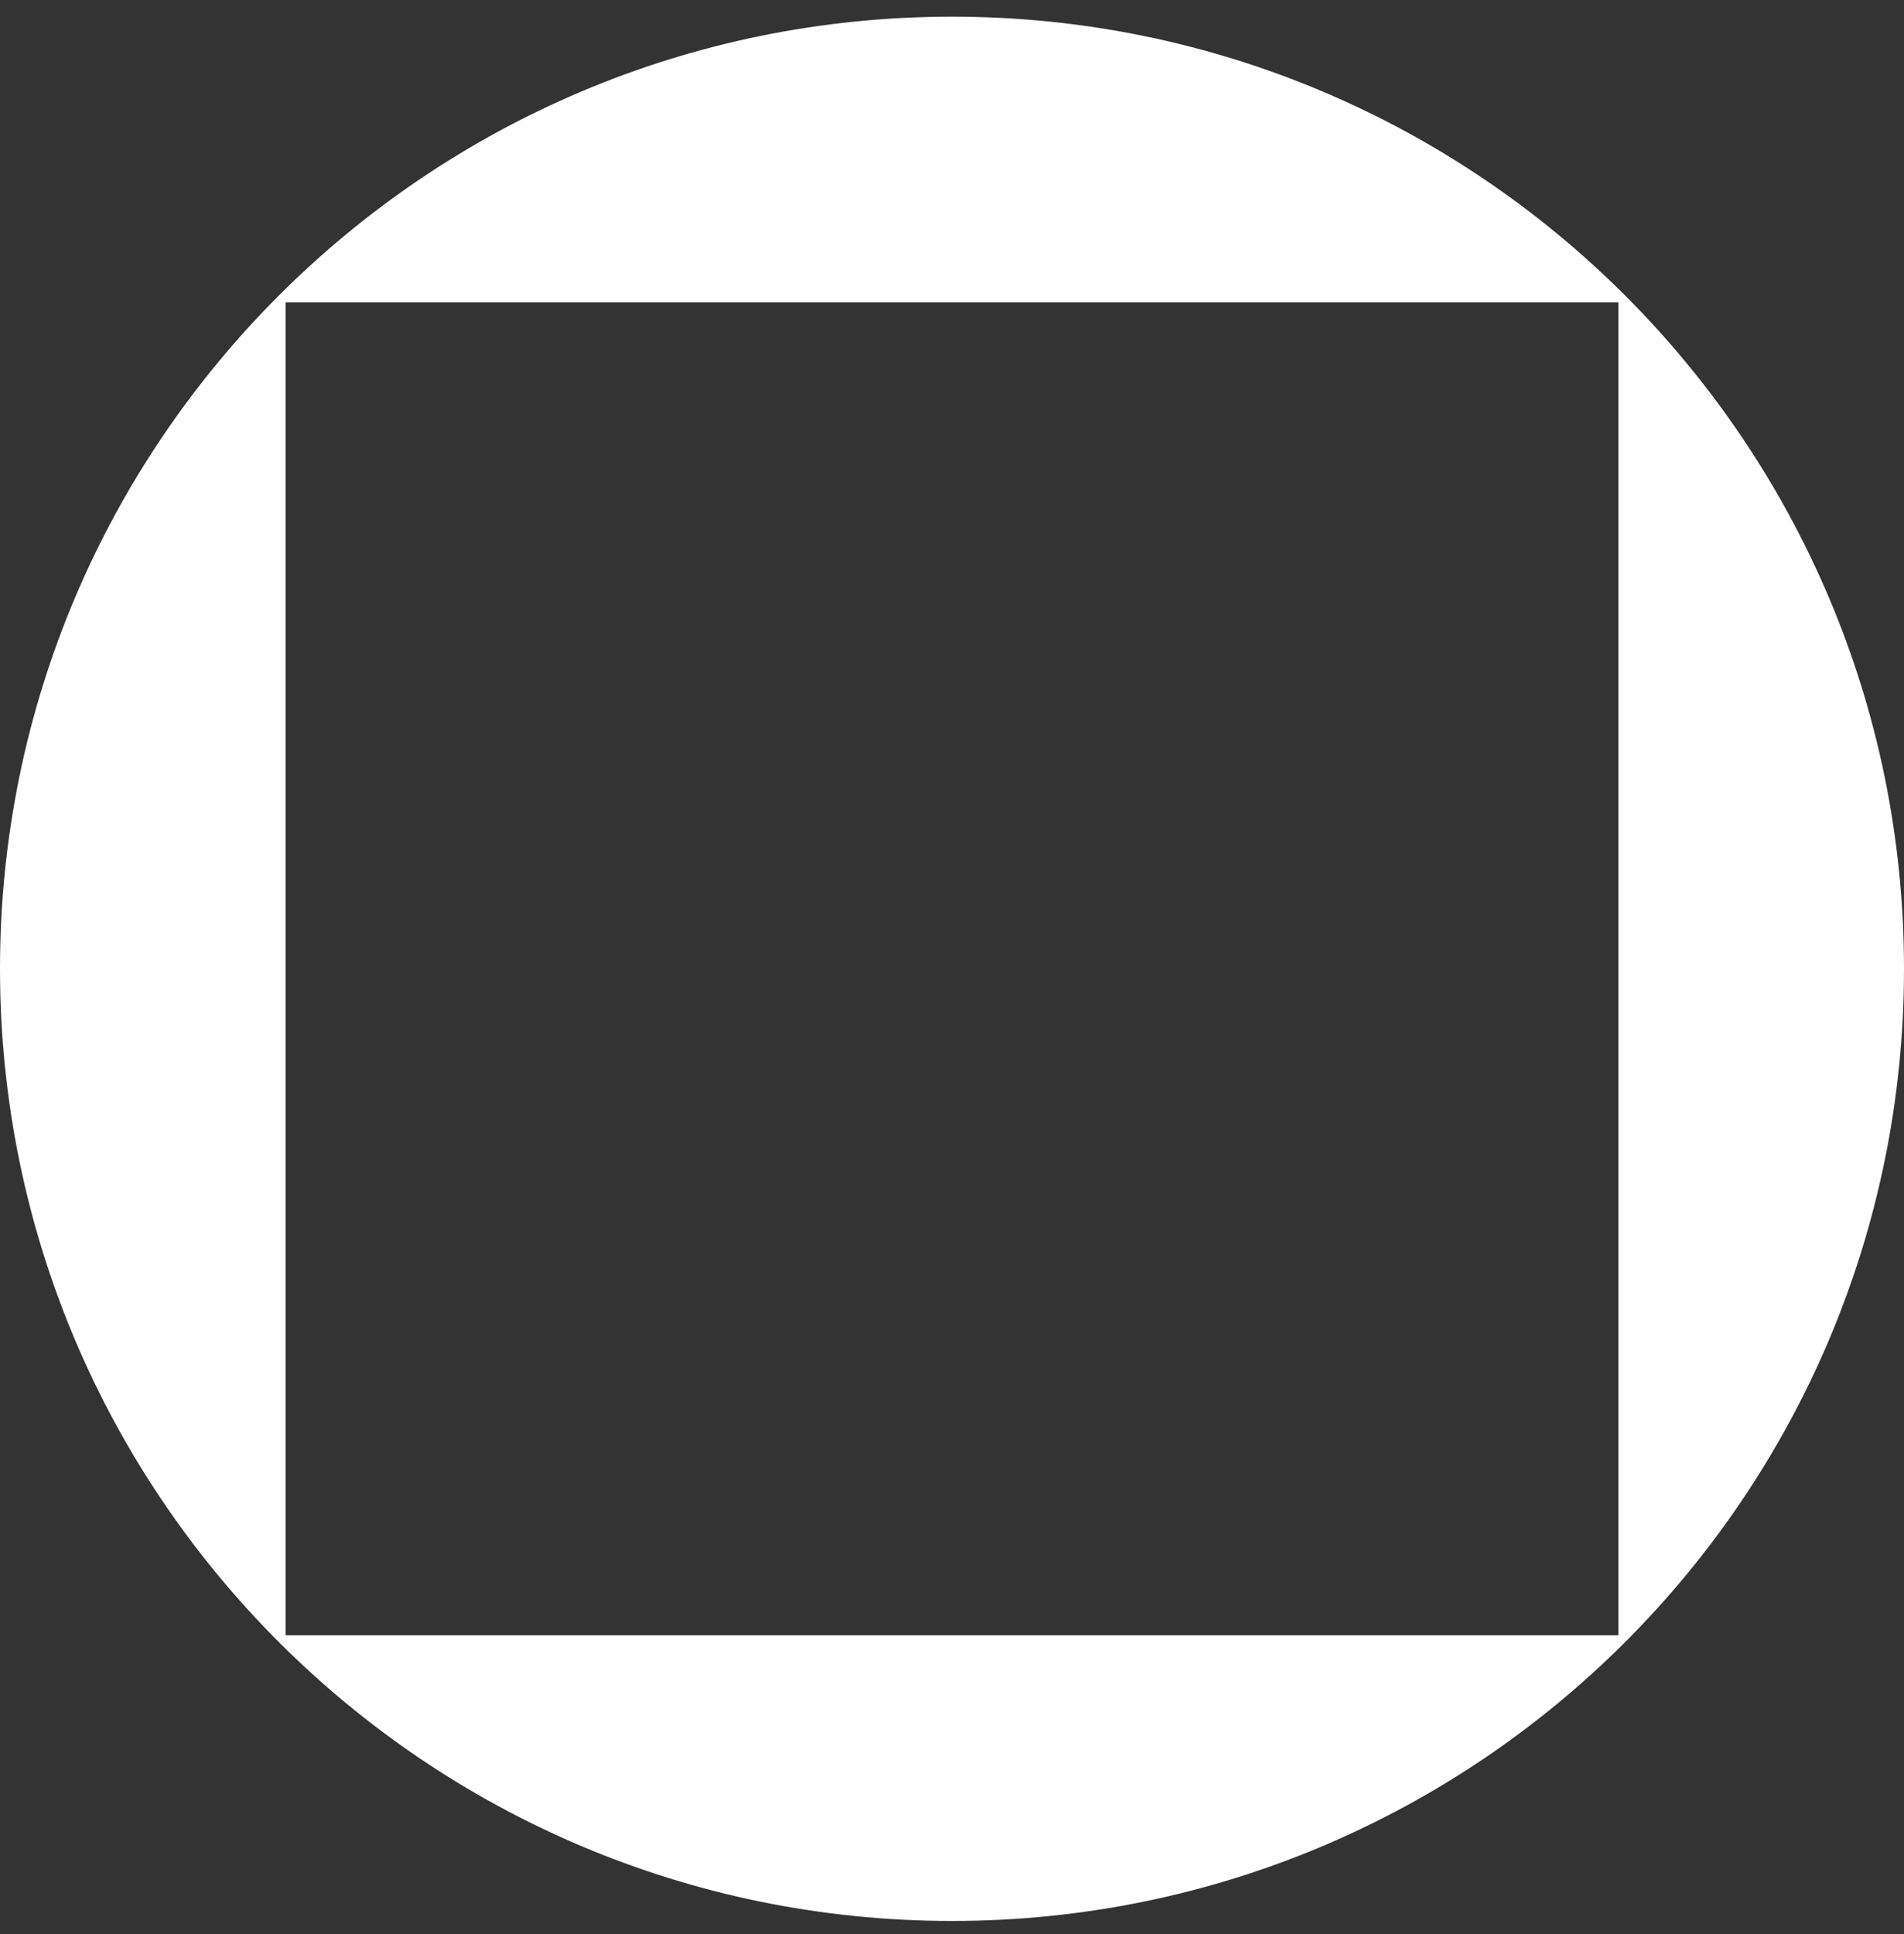 <svg width="64" height="65" viewBox="0 0 64 65" fill="none" xmlns="http://www.w3.org/2000/svg">
<rect x="0" y="0" width="64" height="65" fill="#333333" stroke="none"/>
<path fill-rule="evenodd" clip-rule="evenodd" d="M32 64.56C49.673 64.56 64 50.233 64 32.56C64 14.886 49.673 0.56 32 0.56C14.327 0.56 0 14.886 0 32.56C0 50.233 14.327 64.56 32 64.56ZM54.4 10.16H9.6V54.96H54.4V10.16Z" fill="white"/>
</svg>
